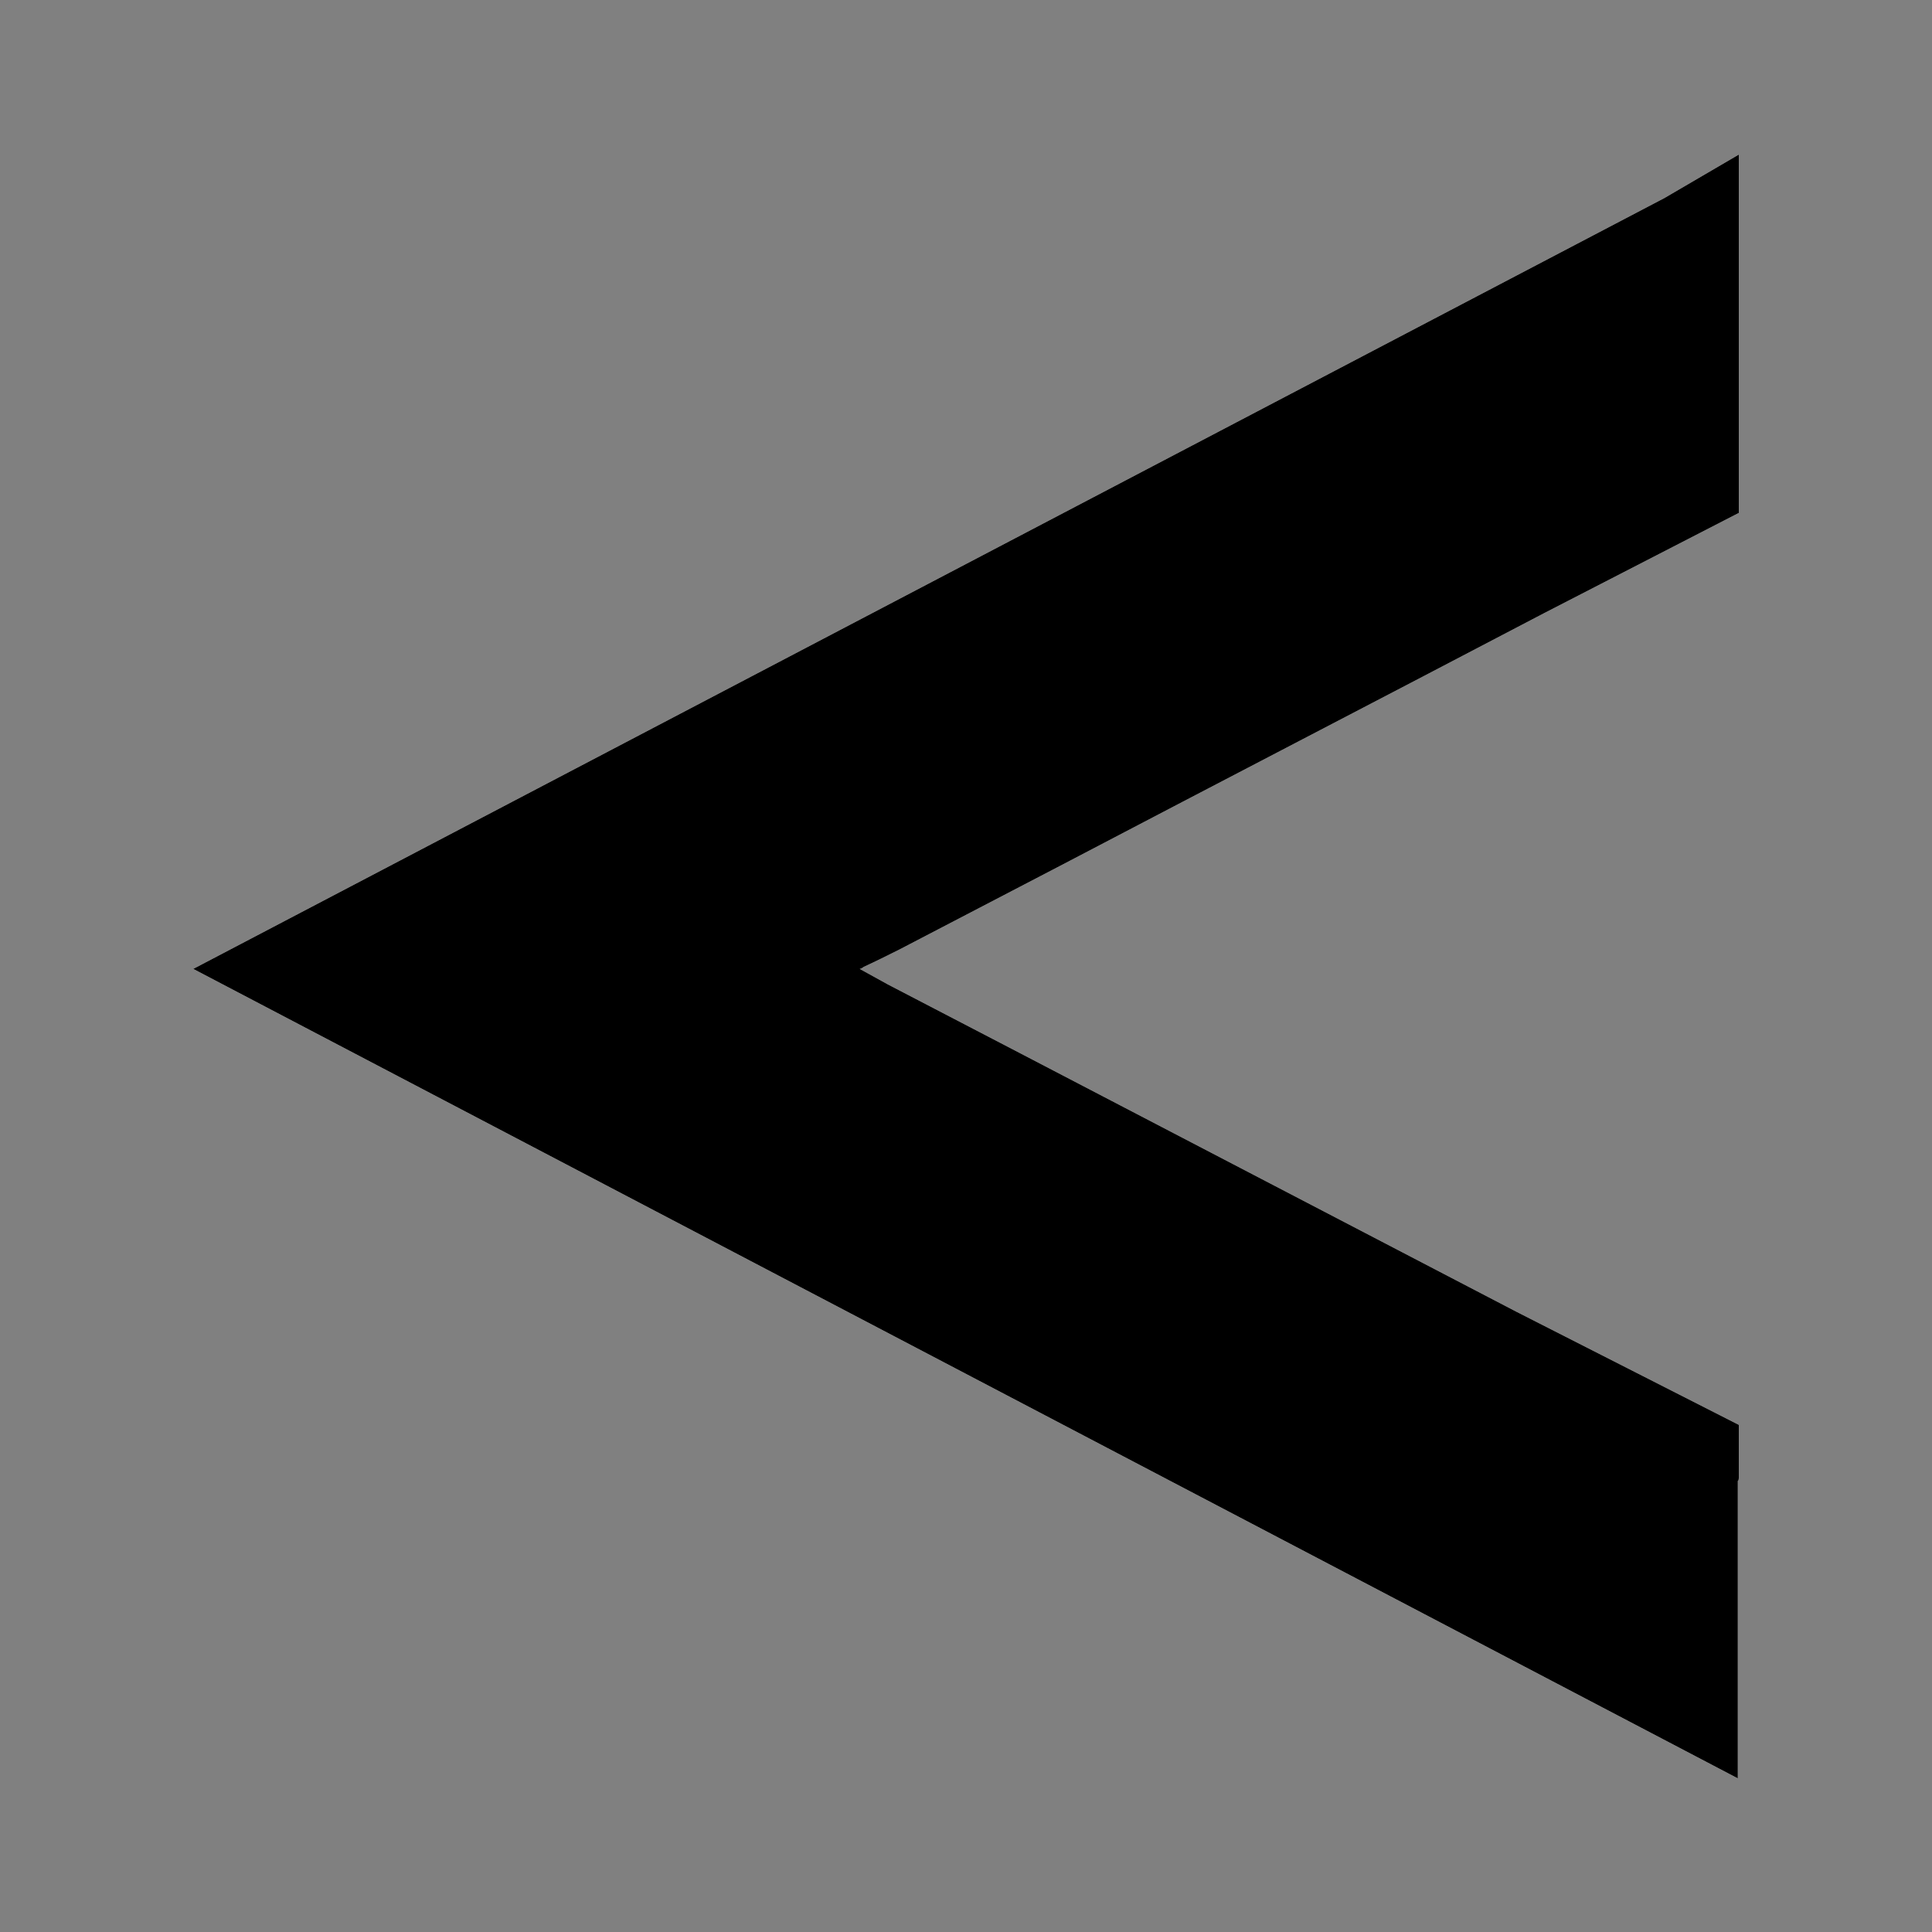<svg xmlns="http://www.w3.org/2000/svg" xmlns:xlink="http://www.w3.org/1999/xlink" viewBox="0 0 200 200"><rect x="0" y="0" width="200" height="200" fill="#808080" stroke="none"/><defs><style>      .cls-1 {        fill: none;      }      .cls-2 {        fill: #fff;      }      .cls-3 {        clip-path: url(#clippath);      }    </style><clipPath id="clippath"><rect class="cls-1" x="20" y="16" width="160" height="168.1"></rect></clipPath></defs><g><g id="Capa_1"><g class="cls-3"><path class="cls-2" d="M20,100.3l159.9,83.8v-30.8c.1,0,.1-.3.1-.3,0-.4,0-.7,0-1v-4.5s-23-11.7-23-11.7c-17.5-9.1-35.3-18.4-52.6-27.4l-12.5-6.5c-.9-.5-1.8-1-2.9-1.6,0,0,0,0,0,0,.1,0,.3-.1.4-.2,1.3-.6,2.5-1.2,3.7-1.8l16.9-8.8c16.6-8.7,33.2-17.3,49.8-26l20.2-10.4V16l-7.7,4.5L20,100.3Z"></path><path d="M20,100.3l159.9,83.8v-30.8c.1,0,.1-.3.1-.3,0-.4,0-.7,0-1v-4.5s-23-11.7-23-11.7c-17.5-9.1-35.3-18.4-52.6-27.4l-12.5-6.5c-.9-.5-1.8-1-2.9-1.6,0,0,0,0,0,0,.1,0,.3-.1.4-.2,1.3-.6,2.5-1.2,3.7-1.8l16.9-8.8c16.6-8.7,33.2-17.3,49.8-26l20.2-10.4V16l-7.7,4.5L20,100.3Z"></path></g></g></g></svg>